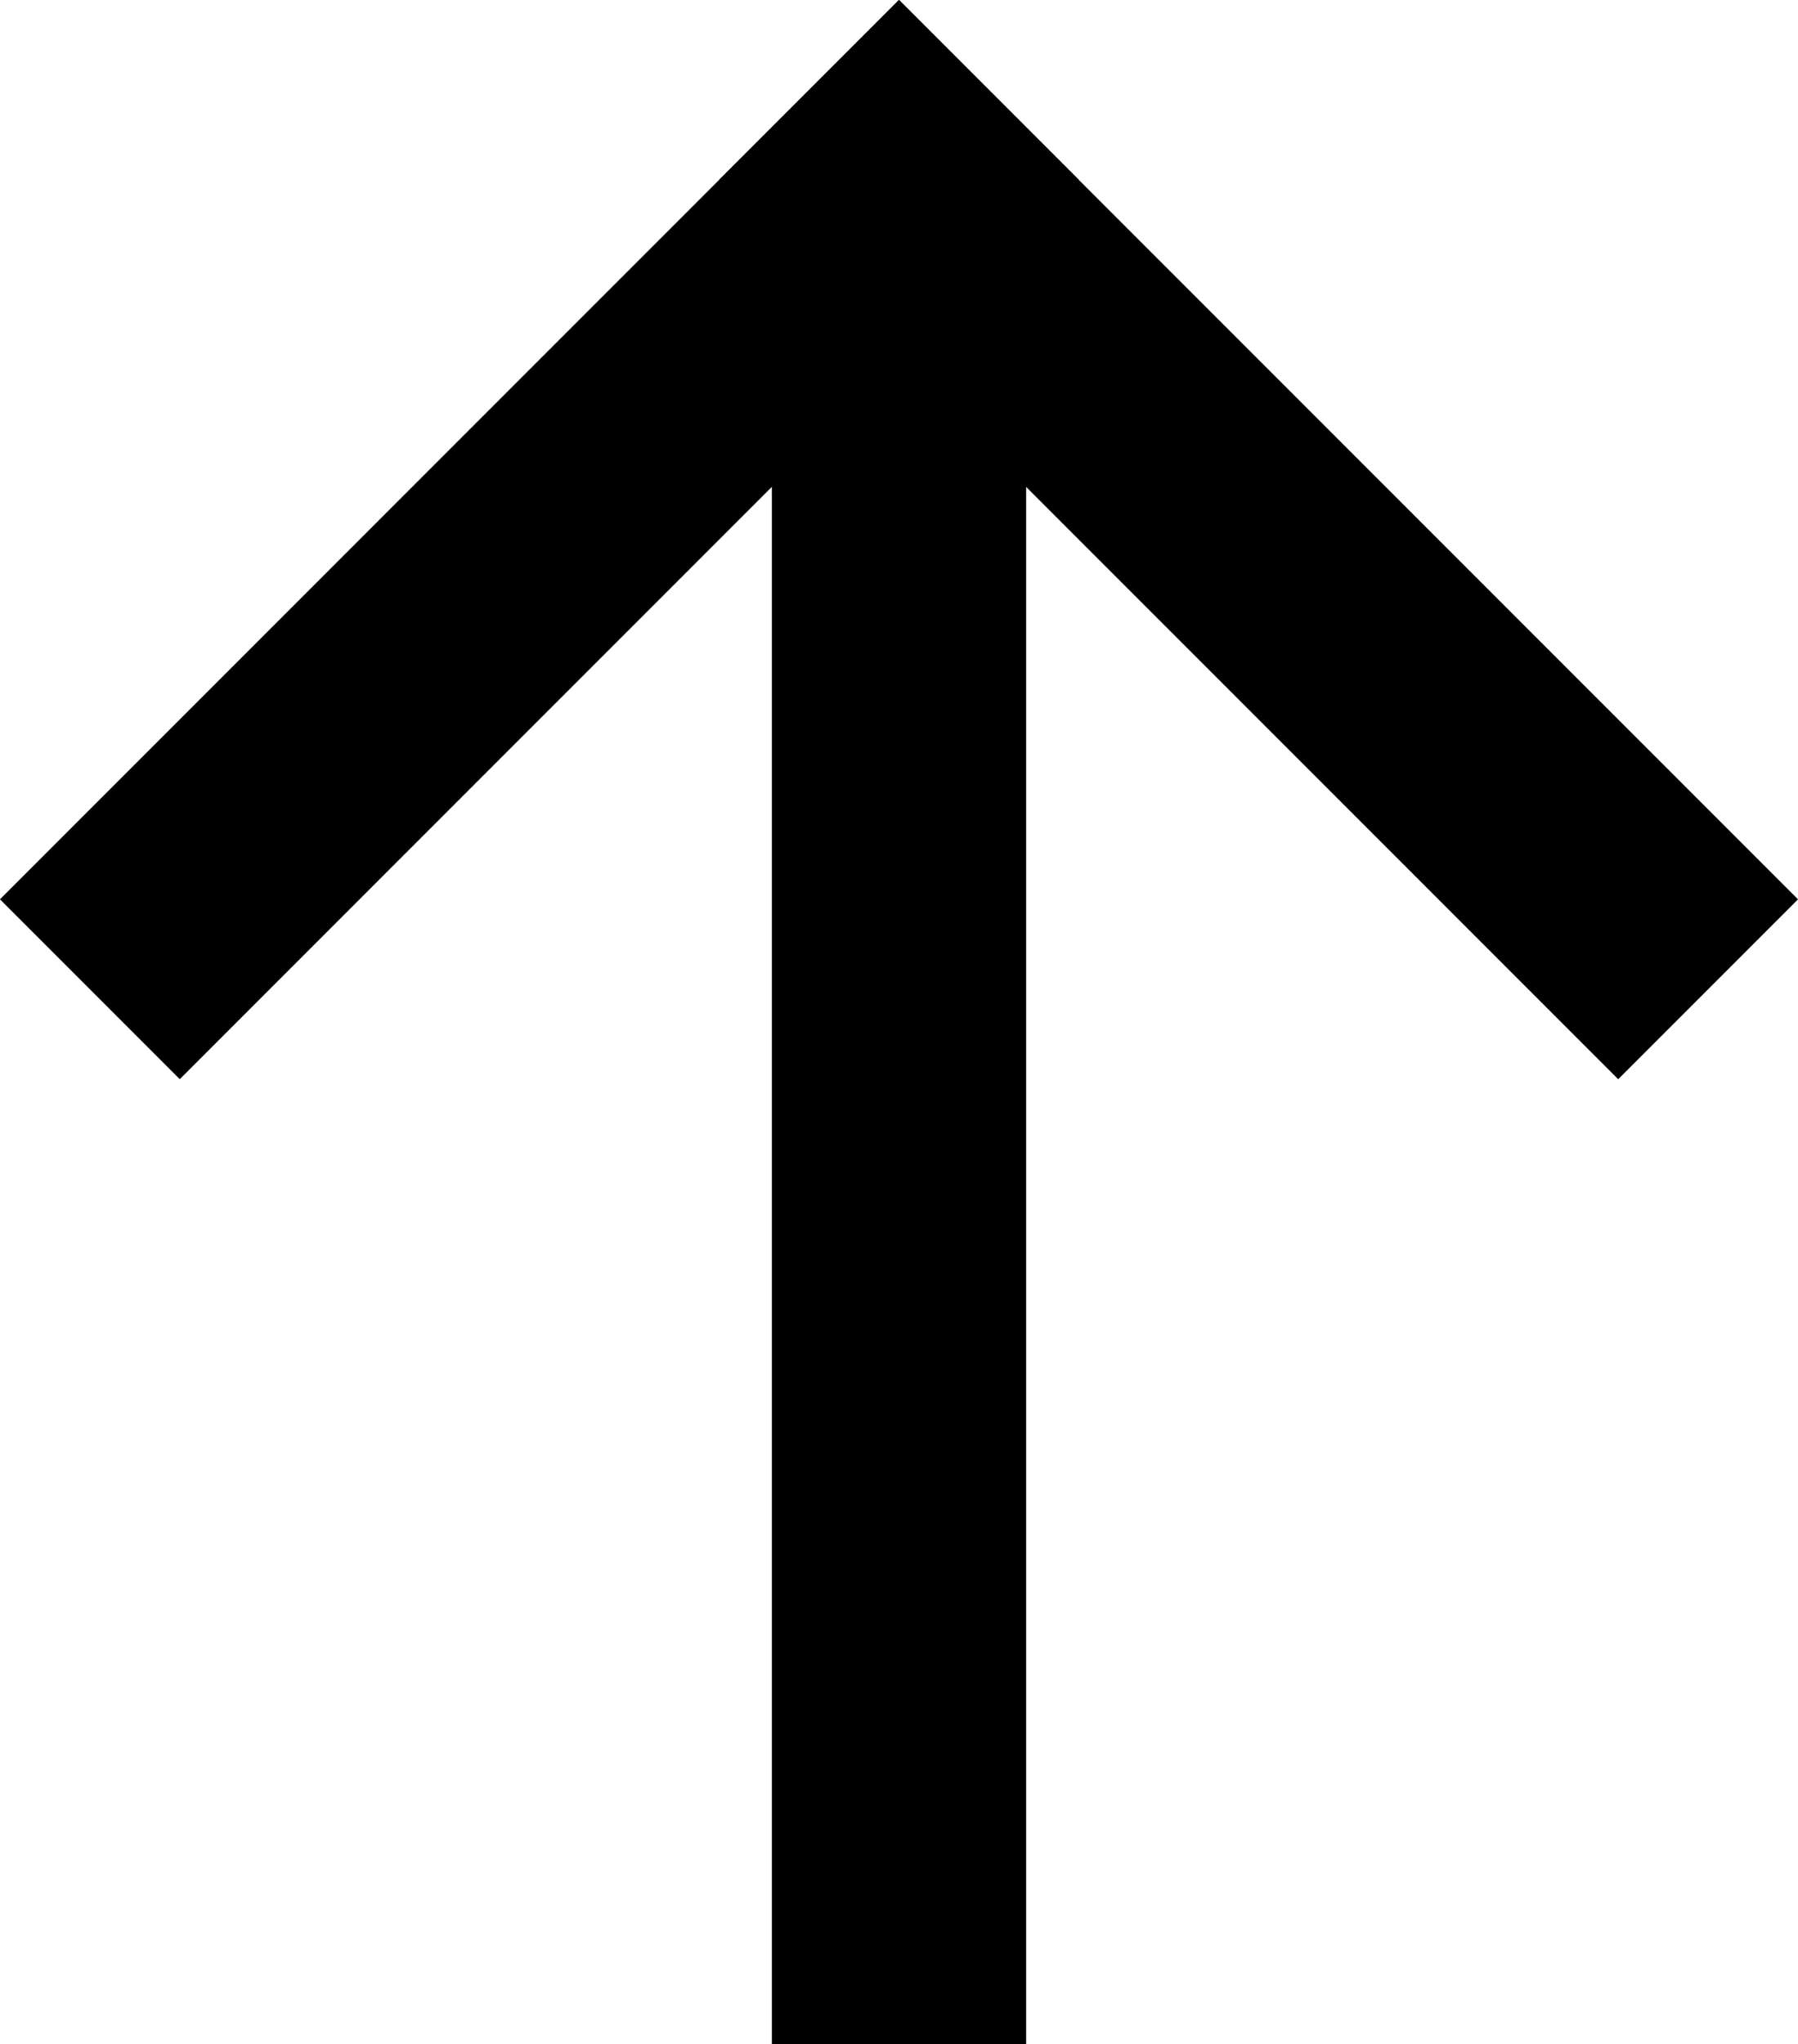 <svg xmlns="http://www.w3.org/2000/svg" width="14.142" height="16.071" viewBox="0 0 14.142 16.071">
  <g id="Group_65" data-name="Group 65" transform="translate(-892.929 -5136.929)">
    <rect id="Rectangle_113" data-name="Rectangle 113" width="10" height="2" transform="translate(900 5136.929) rotate(45)"/>
    <rect id="Rectangle_114" data-name="Rectangle 114" width="10" height="2" transform="translate(901.414 5138.343) rotate(135)"/>
    <rect id="Rectangle_115" data-name="Rectangle 115" width="2" height="14" transform="translate(899 5139)"/>
  </g>
</svg>
